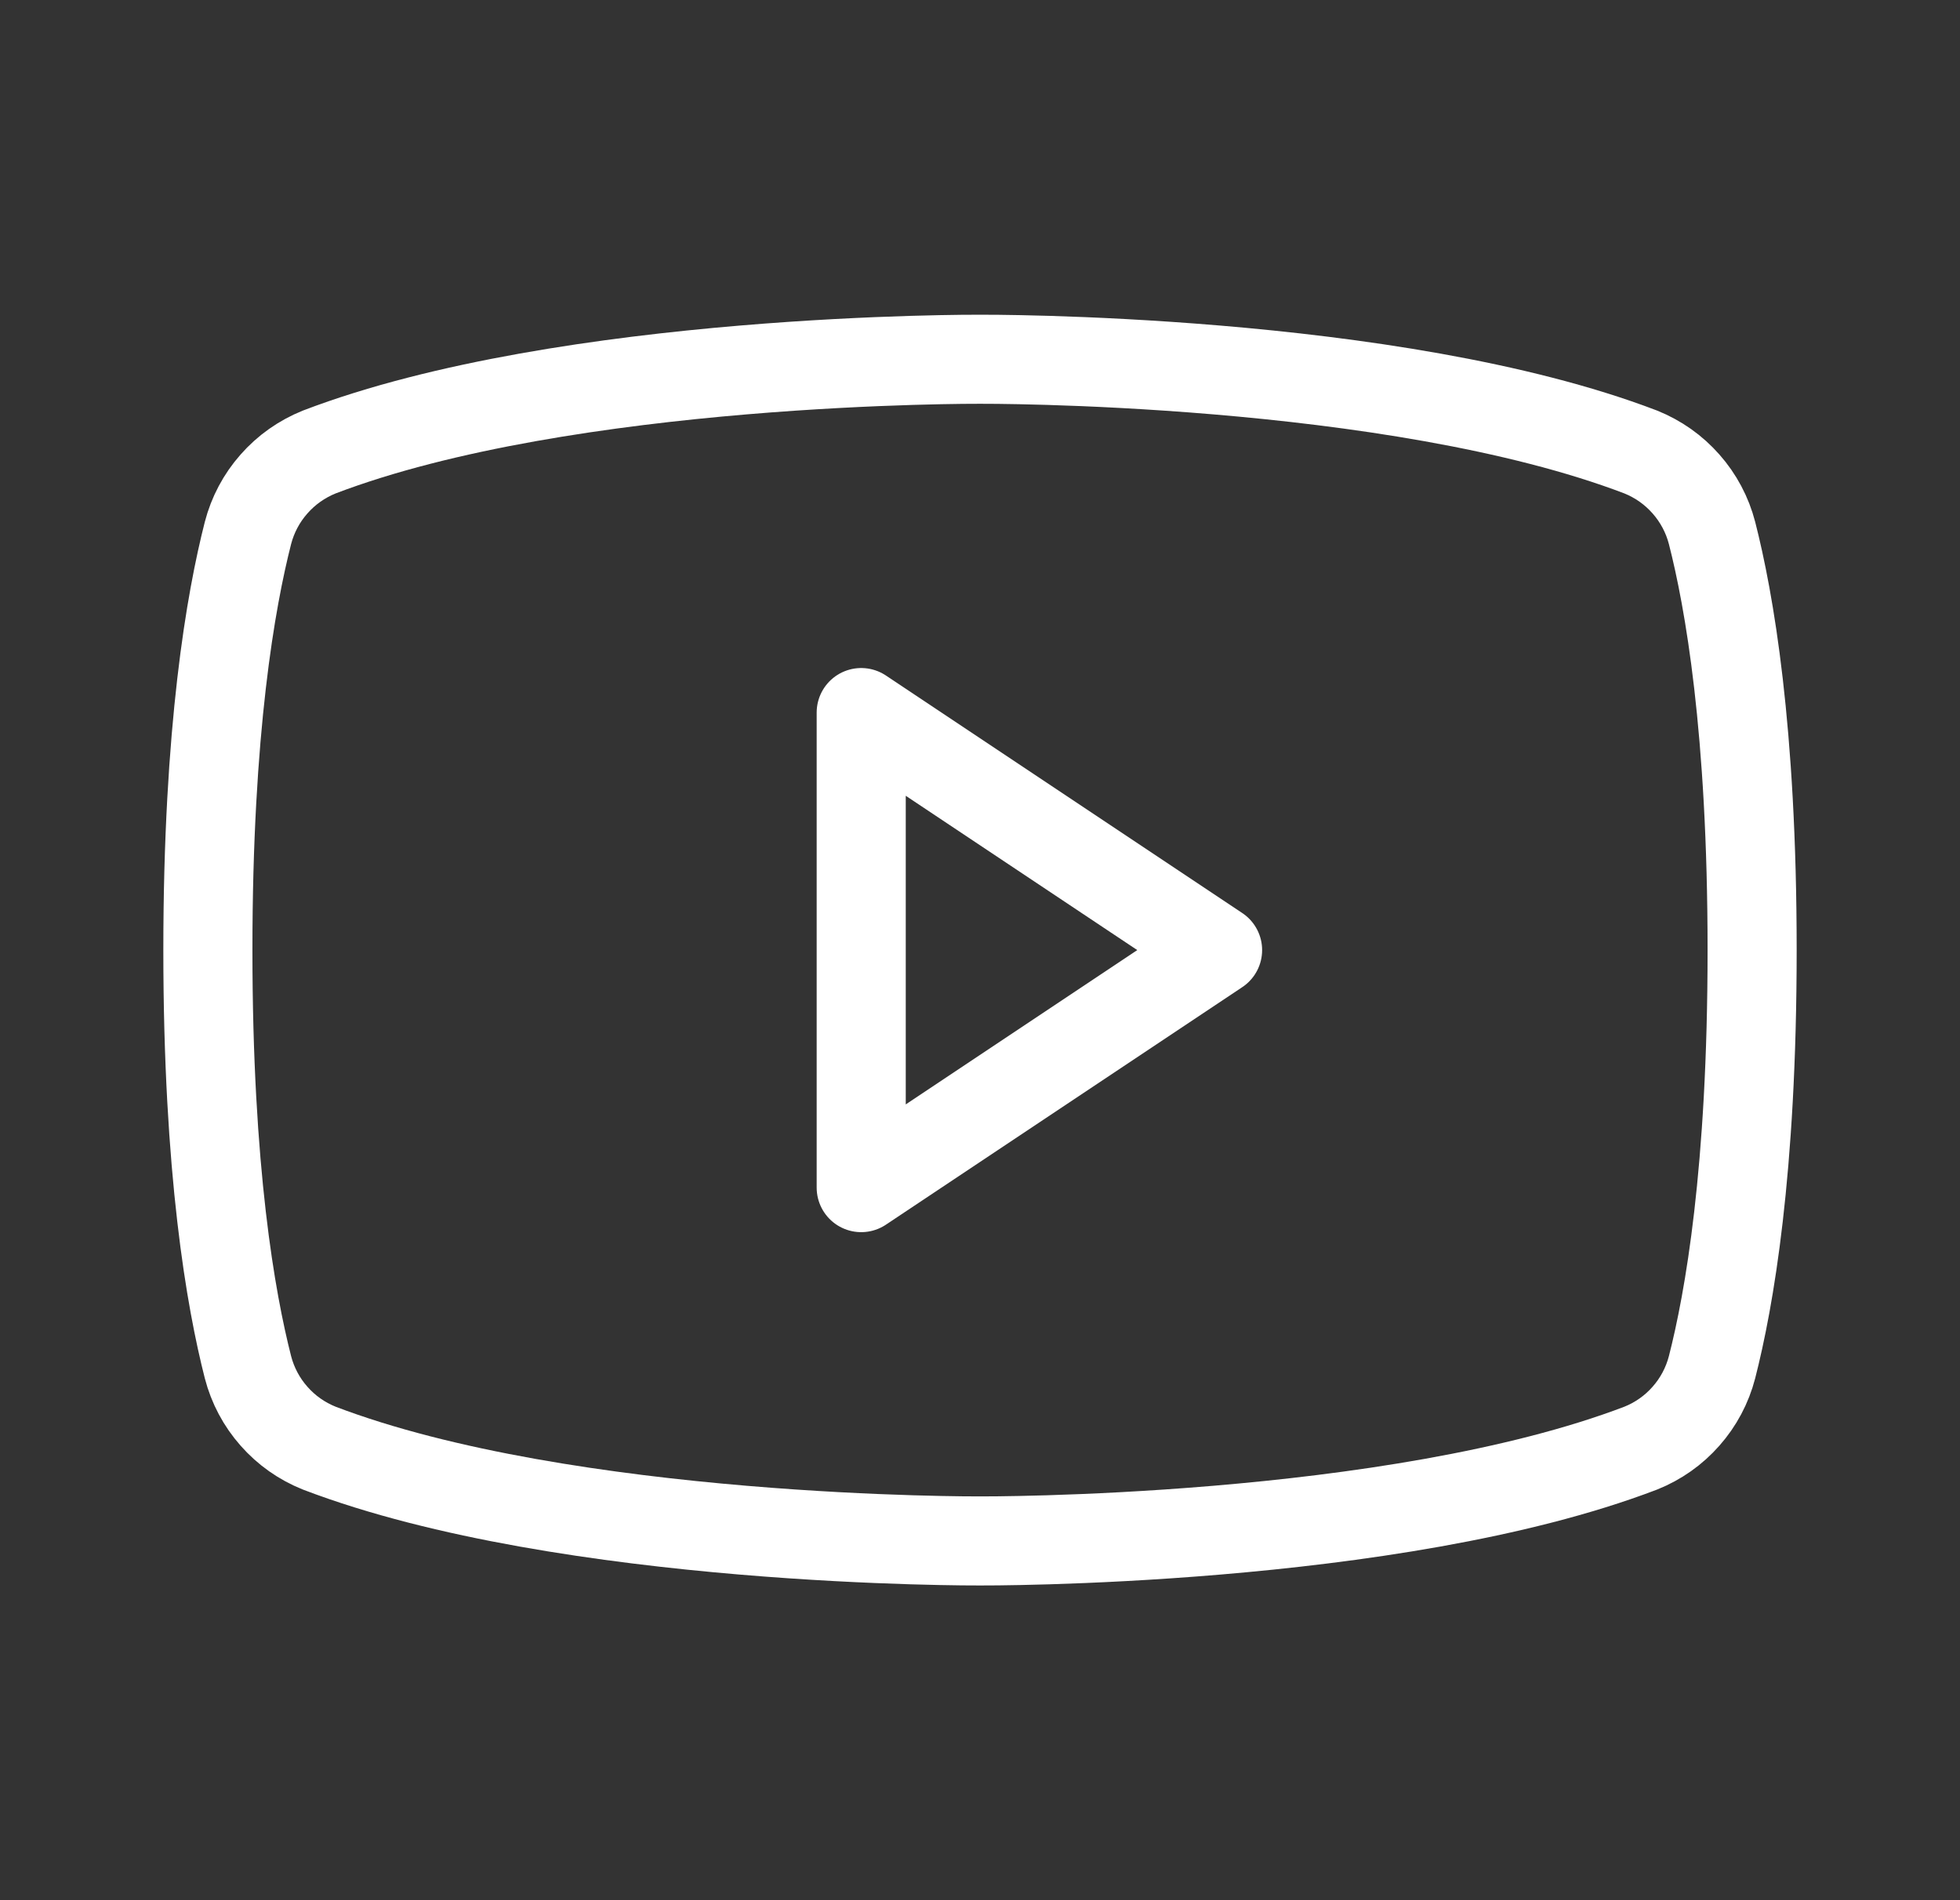 <svg width="33" height="32" viewBox="0 0 33 32" fill="none" xmlns="http://www.w3.org/2000/svg">
<rect x="0" y="0" width="33" height="32" fill="#333333" stroke="none"/>
<path d="M20.5 16L14.5 12V20L20.5 16Z" stroke="white" stroke-width="1.5" stroke-linecap="round" stroke-linejoin="round"/>
<path d="M3.5 16C3.5 19.725 3.888 21.9 4.175 23.025C4.254 23.33 4.404 23.613 4.613 23.849C4.821 24.086 5.082 24.27 5.375 24.387C9.562 25.987 16.5 25.95 16.5 25.95C16.5 25.95 23.438 25.987 27.625 24.387C27.918 24.27 28.179 24.086 28.387 23.849C28.596 23.613 28.746 23.33 28.825 23.025C29.113 21.9 29.5 19.725 29.5 16C29.5 12.275 29.113 10.1 28.825 8.975C28.746 8.67 28.596 8.387 28.387 8.151C28.179 7.914 27.918 7.73 27.625 7.612C23.438 6.012 16.5 6.05 16.5 6.05C16.5 6.05 9.562 6.012 5.375 7.612C5.082 7.73 4.821 7.914 4.613 8.151C4.404 8.387 4.254 8.67 4.175 8.975C3.888 10.1 3.5 12.275 3.5 16Z" stroke="white" stroke-width="1.5" stroke-linecap="round" stroke-linejoin="round"/>
</svg>
